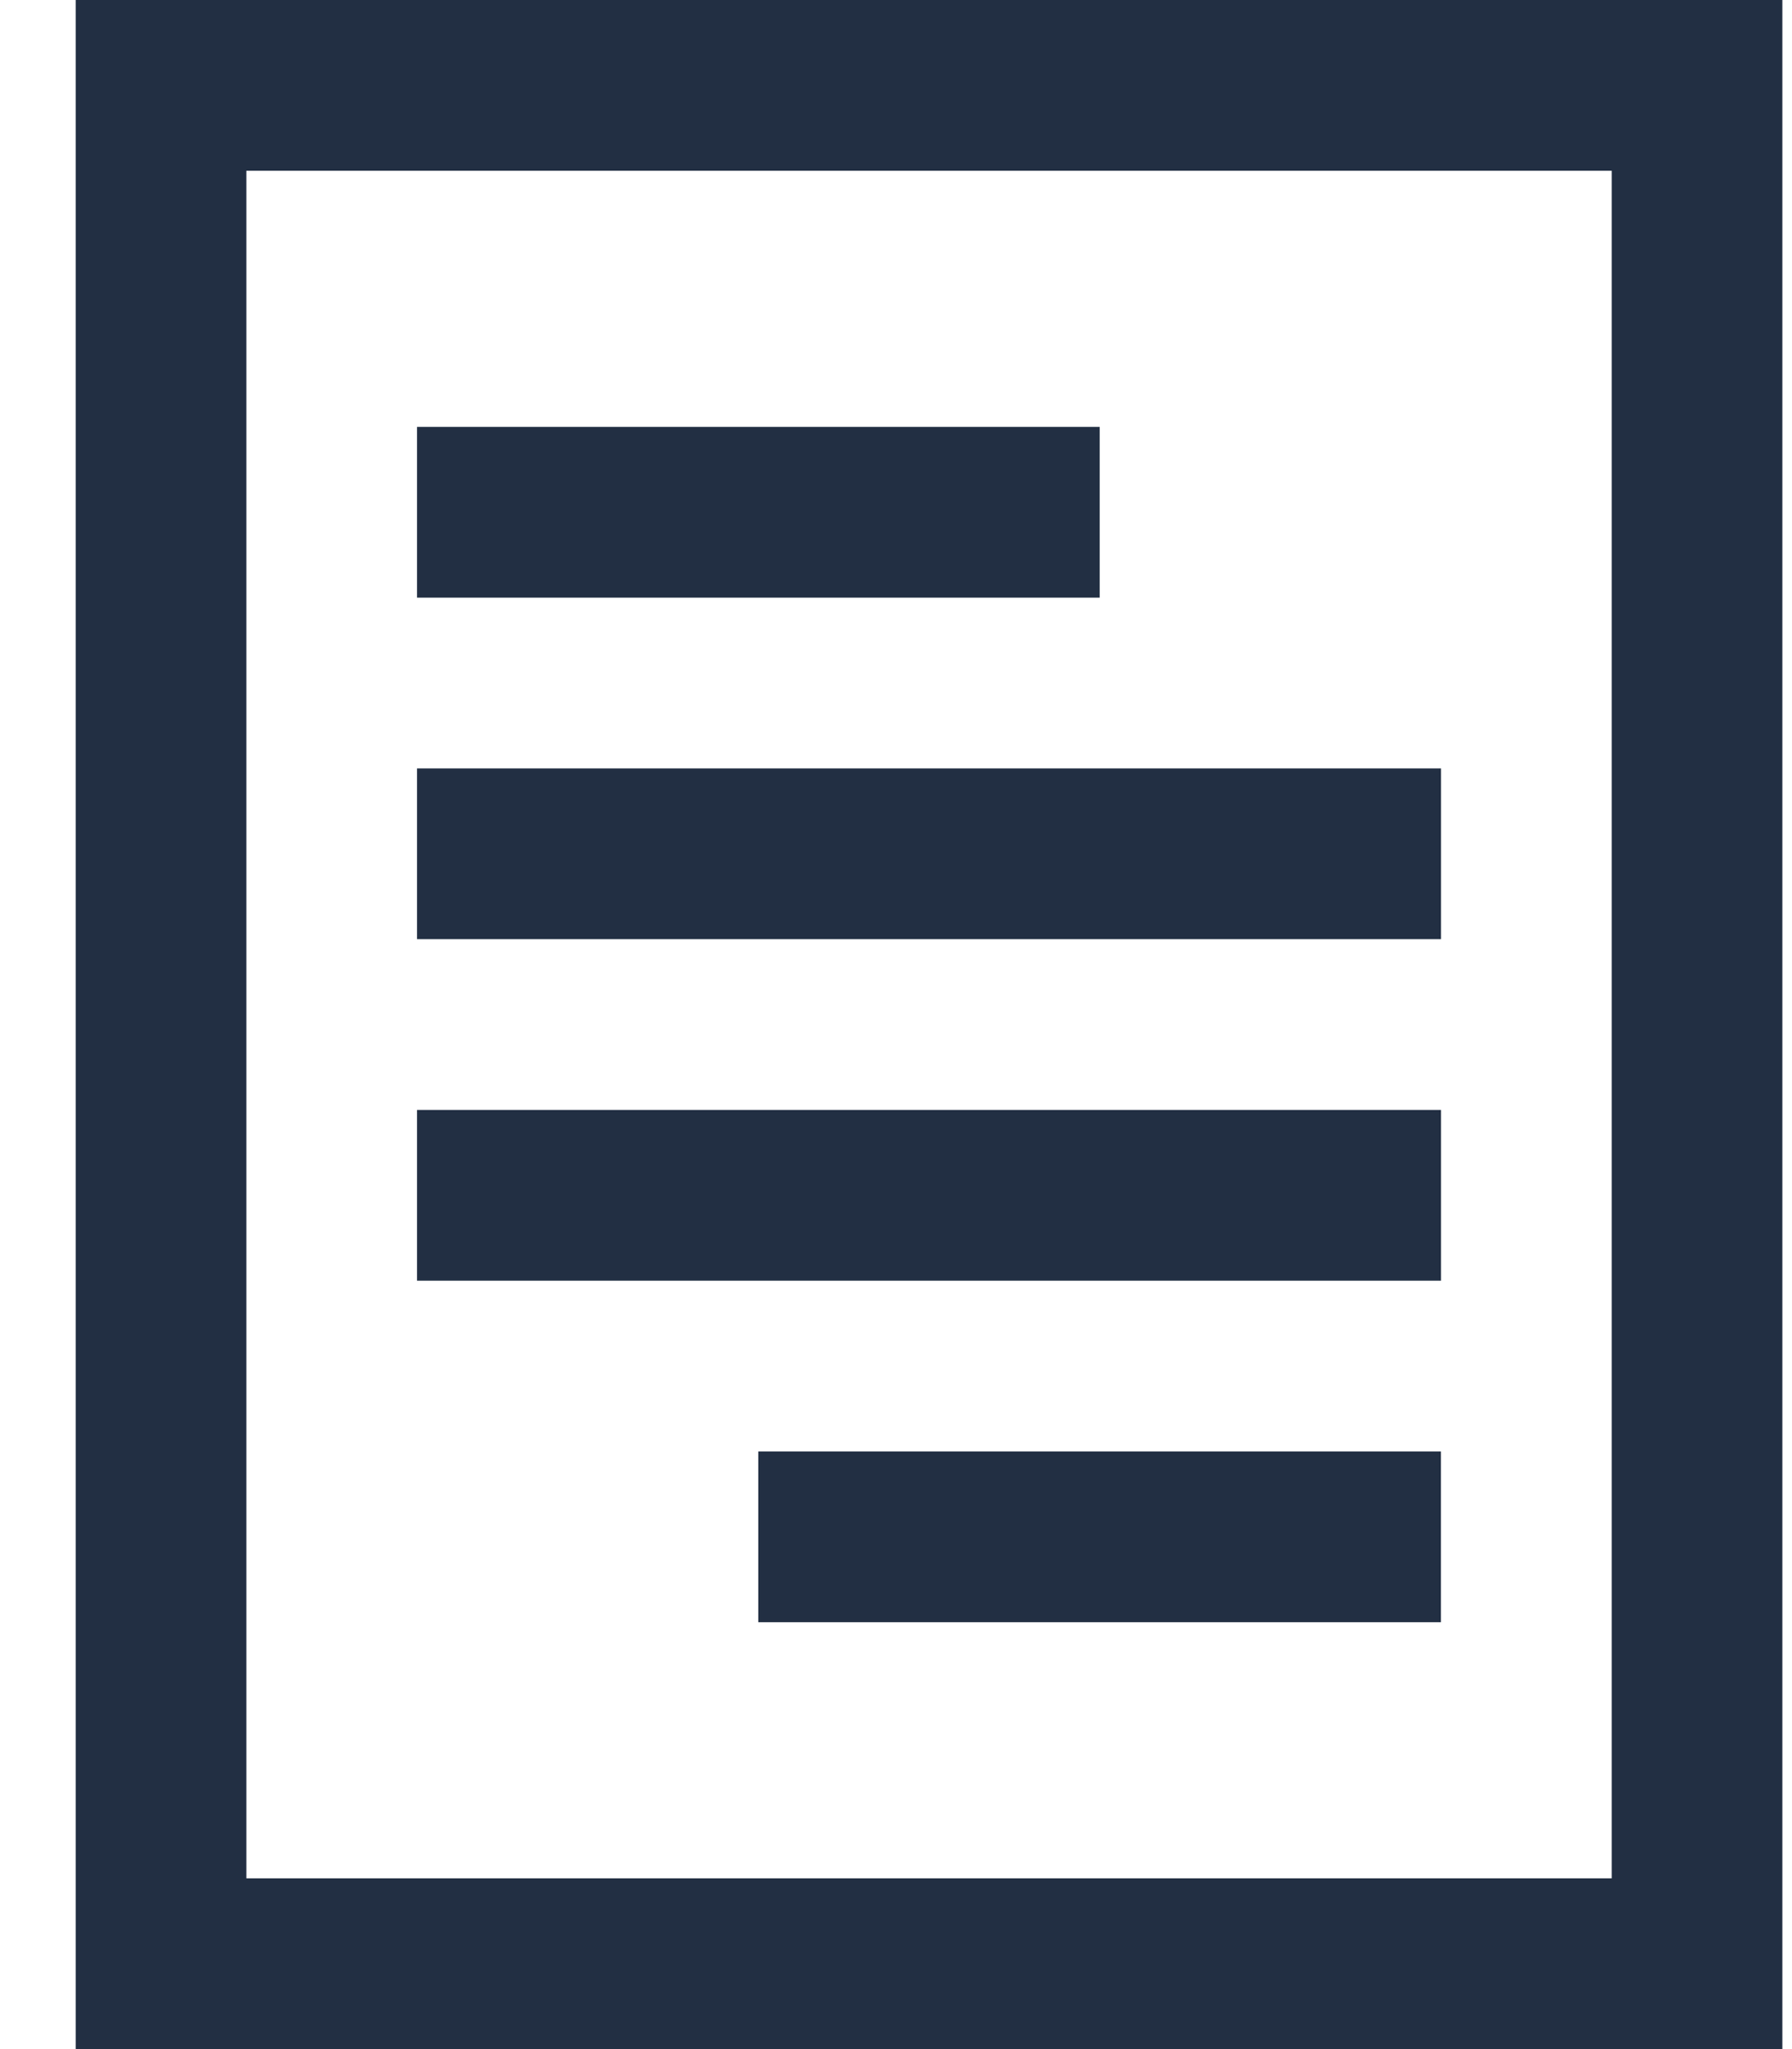 <svg width="21" height="24" viewBox="0 0 21 24" fill="none" xmlns="http://www.w3.org/2000/svg">
<path d="M20.887 0H0.887V24H20.887V0ZM18.887 22H2.887V2H18.887V22Z" fill="#222F43"/>
<path d="M12.887 5H4.887V7H12.887V5Z" fill="#222F43"/>
<path d="M16.887 9H4.887V11H16.887V9Z" fill="#222F43"/>
<path d="M16.887 13H4.887V15H16.887V13Z" fill="#222F43"/>
<path d="M16.886 17H8.886V19H16.886V17Z" fill="#222F43"/>
</svg>
